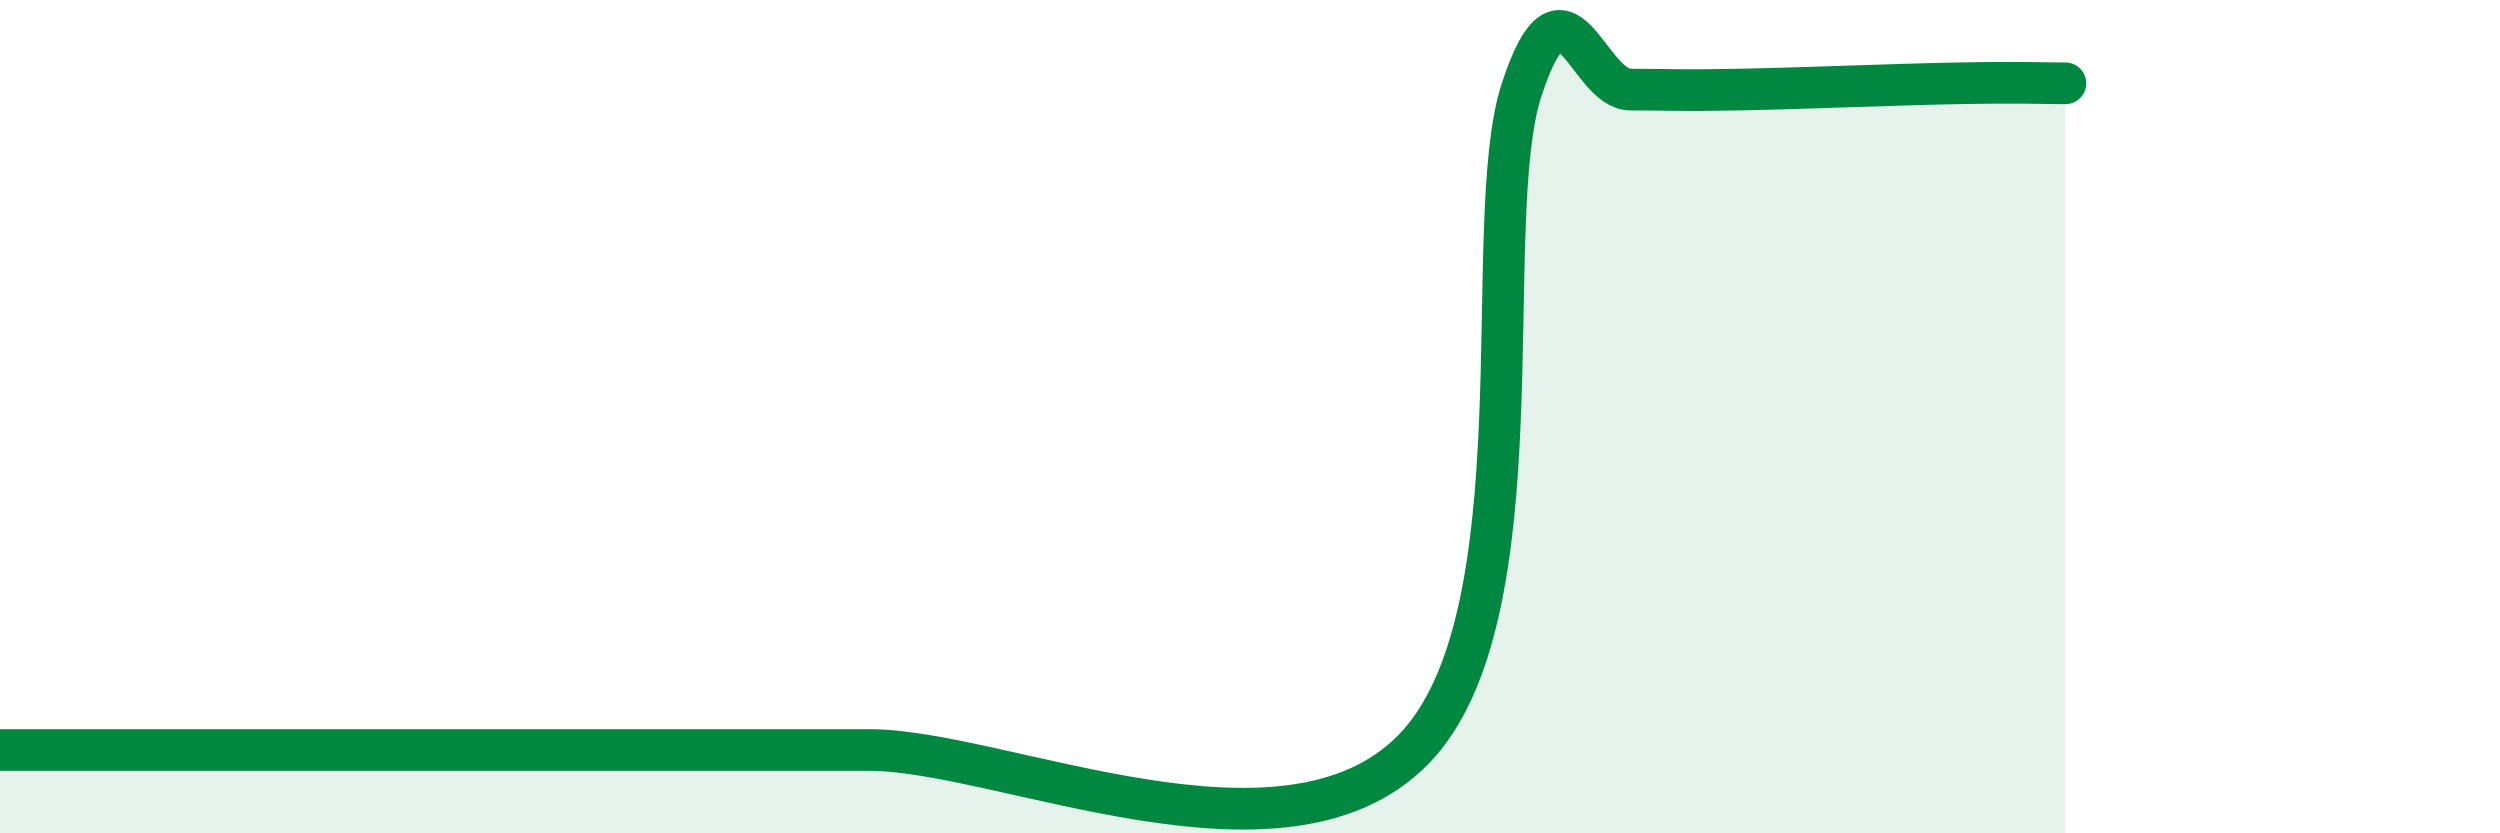 
    <svg width="60" height="20" viewBox="0 0 60 20" xmlns="http://www.w3.org/2000/svg">
      <path
        d="M 0,18 C 0.52,18 1.57,18 2.61,18 C 3.65,18 4.18,18 5.22,18 C 6.26,18 6.79,18 7.83,18 C 8.87,18 9.39,18 10.43,18 C 11.47,18 12,18 13.04,18 C 14.08,18 14.61,18 15.65,18 C 16.69,18 17.22,18 18.26,18 C 19.3,18 17.74,18 20.87,18 C 24,18 30.78,21.17 33.91,18 C 37.04,14.83 35.48,5.32 36.52,2.15 C 37.56,-1.02 38.09,2.15 39.13,2.15 C 40.17,2.15 40.17,2.18 41.74,2.15 C 43.31,2.12 45.39,2.03 46.96,2 C 48.53,1.97 49.05,2 49.57,2L49.57 20L0 20Z"
        fill="#008740"
        opacity="0.1"
        stroke-linecap="round"
        stroke-linejoin="round"
      />
      <path
        d="M 0,18 C 0.52,18 1.57,18 2.61,18 C 3.65,18 4.18,18 5.22,18 C 6.26,18 6.79,18 7.83,18 C 8.87,18 9.39,18 10.43,18 C 11.47,18 12,18 13.04,18 C 14.08,18 14.61,18 15.65,18 C 16.69,18 17.22,18 18.26,18 C 19.3,18 17.74,18 20.87,18 C 24,18 30.78,21.17 33.91,18 C 37.04,14.83 35.48,5.32 36.52,2.15 C 37.56,-1.02 38.09,2.15 39.13,2.15 C 40.17,2.15 40.17,2.18 41.74,2.15 C 43.31,2.12 45.39,2.03 46.96,2 C 48.53,1.97 49.05,2 49.57,2"
        stroke="#008740"
        stroke-width="1"
        fill="none"
        stroke-linecap="round"
        stroke-linejoin="round"
      />
    </svg>
  